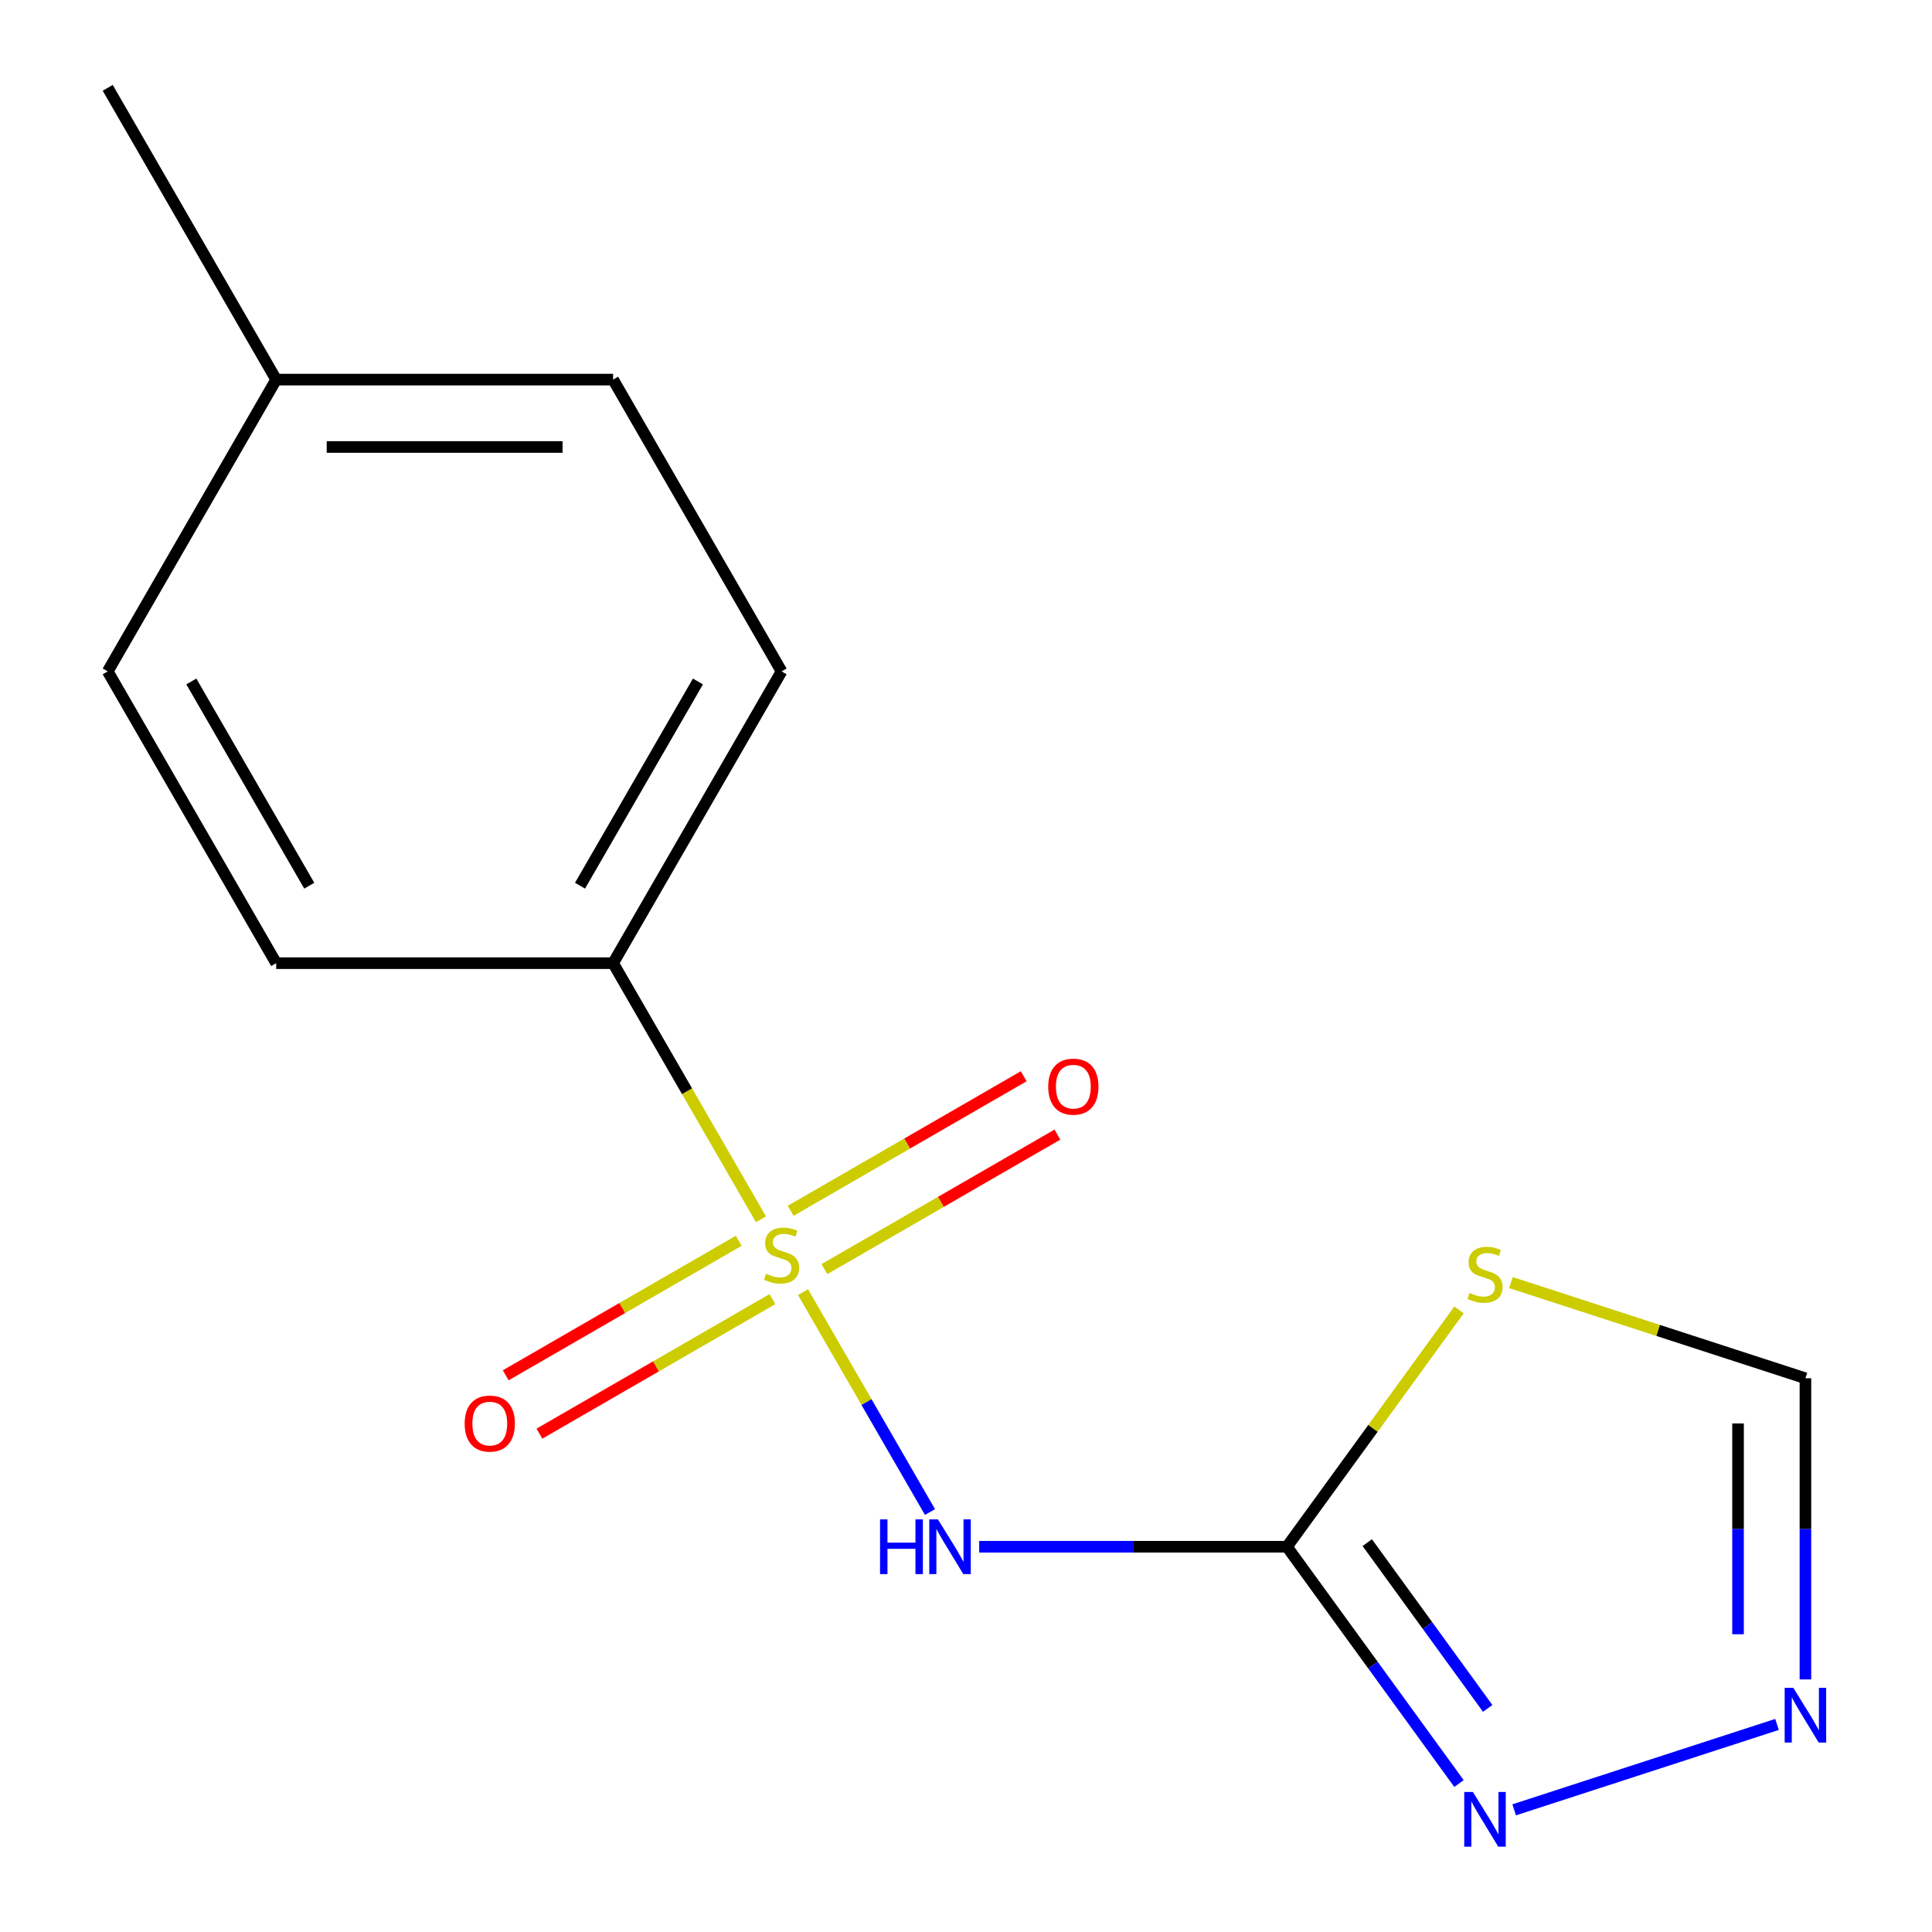 <?xml version='1.0' encoding='iso-8859-1'?>
<svg version='1.1' baseProfile='full'
              xmlns='http://www.w3.org/2000/svg'
                      xmlns:rdkit='http://www.rdkit.org/xml'
                      xmlns:xlink='http://www.w3.org/1999/xlink'
                  xml:space='preserve'
width='1000px' height='1000px' viewBox='0 0 1000 1000'>
<!-- END OF HEADER -->
<rect style='opacity:1.0;fill:#FFFFFF;stroke:none' width='1000' height='1000' x='0' y='0'> </rect>
<path class='bond-0' d='M 415.645,668.803 L 448.503,725.714' style='fill:none;fill-rule:evenodd;stroke:#CCCC00;stroke-width:6px;stroke-linecap:butt;stroke-linejoin:miter;stroke-opacity:1' />
<path class='bond-0' d='M 448.503,725.714 L 481.361,782.626' style='fill:none;fill-rule:evenodd;stroke:#0000FF;stroke-width:6px;stroke-linecap:butt;stroke-linejoin:miter;stroke-opacity:1' />
<path class='bond-5' d='M 393.867,631.083 L 355.604,564.809' style='fill:none;fill-rule:evenodd;stroke:#CCCC00;stroke-width:6px;stroke-linecap:butt;stroke-linejoin:miter;stroke-opacity:1' />
<path class='bond-5' d='M 355.604,564.809 L 317.341,498.536' style='fill:none;fill-rule:evenodd;stroke:#000000;stroke-width:6px;stroke-linecap:butt;stroke-linejoin:miter;stroke-opacity:1' />
<path class='bond-7' d='M 382.377,642.22 L 322.07,677.038' style='fill:none;fill-rule:evenodd;stroke:#CCCC00;stroke-width:6px;stroke-linecap:butt;stroke-linejoin:miter;stroke-opacity:1' />
<path class='bond-7' d='M 322.07,677.038 L 261.762,711.857' style='fill:none;fill-rule:evenodd;stroke:#FF0000;stroke-width:6px;stroke-linecap:butt;stroke-linejoin:miter;stroke-opacity:1' />
<path class='bond-7' d='M 399.817,672.425 L 339.509,707.244' style='fill:none;fill-rule:evenodd;stroke:#CCCC00;stroke-width:6px;stroke-linecap:butt;stroke-linejoin:miter;stroke-opacity:1' />
<path class='bond-7' d='M 339.509,707.244 L 279.201,742.062' style='fill:none;fill-rule:evenodd;stroke:#FF0000;stroke-width:6px;stroke-linecap:butt;stroke-linejoin:miter;stroke-opacity:1' />
<path class='bond-8' d='M 426.696,656.906 L 487.004,622.087' style='fill:none;fill-rule:evenodd;stroke:#CCCC00;stroke-width:6px;stroke-linecap:butt;stroke-linejoin:miter;stroke-opacity:1' />
<path class='bond-8' d='M 487.004,622.087 L 547.312,587.269' style='fill:none;fill-rule:evenodd;stroke:#FF0000;stroke-width:6px;stroke-linecap:butt;stroke-linejoin:miter;stroke-opacity:1' />
<path class='bond-8' d='M 409.257,626.701 L 469.565,591.882' style='fill:none;fill-rule:evenodd;stroke:#CCCC00;stroke-width:6px;stroke-linecap:butt;stroke-linejoin:miter;stroke-opacity:1' />
<path class='bond-8' d='M 469.565,591.882 L 529.873,557.063' style='fill:none;fill-rule:evenodd;stroke:#FF0000;stroke-width:6px;stroke-linecap:butt;stroke-linejoin:miter;stroke-opacity:1' />
<path class='bond-1' d='M 506.832,800.59 L 586.478,800.59' style='fill:none;fill-rule:evenodd;stroke:#0000FF;stroke-width:6px;stroke-linecap:butt;stroke-linejoin:miter;stroke-opacity:1' />
<path class='bond-1' d='M 586.478,800.59 L 666.123,800.59' style='fill:none;fill-rule:evenodd;stroke:#000000;stroke-width:6px;stroke-linecap:butt;stroke-linejoin:miter;stroke-opacity:1' />
<path class='bond-2' d='M 666.123,800.59 L 710.656,739.296' style='fill:none;fill-rule:evenodd;stroke:#000000;stroke-width:6px;stroke-linecap:butt;stroke-linejoin:miter;stroke-opacity:1' />
<path class='bond-2' d='M 710.656,739.296 L 755.188,678.003' style='fill:none;fill-rule:evenodd;stroke:#CCCC00;stroke-width:6px;stroke-linecap:butt;stroke-linejoin:miter;stroke-opacity:1' />
<path class='bond-3' d='M 666.123,800.59 L 710.648,861.873' style='fill:none;fill-rule:evenodd;stroke:#000000;stroke-width:6px;stroke-linecap:butt;stroke-linejoin:miter;stroke-opacity:1' />
<path class='bond-3' d='M 710.648,861.873 L 755.172,923.155' style='fill:none;fill-rule:evenodd;stroke:#0000FF;stroke-width:6px;stroke-linecap:butt;stroke-linejoin:miter;stroke-opacity:1' />
<path class='bond-3' d='M 707.698,798.474 L 738.865,841.372' style='fill:none;fill-rule:evenodd;stroke:#000000;stroke-width:6px;stroke-linecap:butt;stroke-linejoin:miter;stroke-opacity:1' />
<path class='bond-3' d='M 738.865,841.372 L 770.032,884.27' style='fill:none;fill-rule:evenodd;stroke:#0000FF;stroke-width:6px;stroke-linecap:butt;stroke-linejoin:miter;stroke-opacity:1' />
<path class='bond-6' d='M 782.068,663.871 L 858.276,688.633' style='fill:none;fill-rule:evenodd;stroke:#CCCC00;stroke-width:6px;stroke-linecap:butt;stroke-linejoin:miter;stroke-opacity:1' />
<path class='bond-6' d='M 858.276,688.633 L 934.484,713.394' style='fill:none;fill-rule:evenodd;stroke:#000000;stroke-width:6px;stroke-linecap:butt;stroke-linejoin:miter;stroke-opacity:1' />
<path class='bond-4' d='M 783.728,936.769 L 919.781,892.563' style='fill:none;fill-rule:evenodd;stroke:#0000FF;stroke-width:6px;stroke-linecap:butt;stroke-linejoin:miter;stroke-opacity:1' />
<path class='bond-16' d='M 934.484,869.266 L 934.484,791.33' style='fill:none;fill-rule:evenodd;stroke:#0000FF;stroke-width:6px;stroke-linecap:butt;stroke-linejoin:miter;stroke-opacity:1' />
<path class='bond-16' d='M 934.484,791.33 L 934.484,713.394' style='fill:none;fill-rule:evenodd;stroke:#000000;stroke-width:6px;stroke-linecap:butt;stroke-linejoin:miter;stroke-opacity:1' />
<path class='bond-16' d='M 899.605,845.885 L 899.605,791.33' style='fill:none;fill-rule:evenodd;stroke:#0000FF;stroke-width:6px;stroke-linecap:butt;stroke-linejoin:miter;stroke-opacity:1' />
<path class='bond-16' d='M 899.605,791.33 L 899.605,736.775' style='fill:none;fill-rule:evenodd;stroke:#000000;stroke-width:6px;stroke-linecap:butt;stroke-linejoin:miter;stroke-opacity:1' />
<path class='bond-9' d='M 317.341,498.536 L 404.537,347.509' style='fill:none;fill-rule:evenodd;stroke:#000000;stroke-width:6px;stroke-linecap:butt;stroke-linejoin:miter;stroke-opacity:1' />
<path class='bond-9' d='M 300.215,458.443 L 361.252,352.724' style='fill:none;fill-rule:evenodd;stroke:#000000;stroke-width:6px;stroke-linecap:butt;stroke-linejoin:miter;stroke-opacity:1' />
<path class='bond-10' d='M 317.341,498.536 L 142.95,498.536' style='fill:none;fill-rule:evenodd;stroke:#000000;stroke-width:6px;stroke-linecap:butt;stroke-linejoin:miter;stroke-opacity:1' />
<path class='bond-12' d='M 404.537,347.509 L 317.341,196.482' style='fill:none;fill-rule:evenodd;stroke:#000000;stroke-width:6px;stroke-linecap:butt;stroke-linejoin:miter;stroke-opacity:1' />
<path class='bond-11' d='M 142.95,498.536 L 55.755,347.509' style='fill:none;fill-rule:evenodd;stroke:#000000;stroke-width:6px;stroke-linecap:butt;stroke-linejoin:miter;stroke-opacity:1' />
<path class='bond-11' d='M 160.076,458.443 L 99.039,352.724' style='fill:none;fill-rule:evenodd;stroke:#000000;stroke-width:6px;stroke-linecap:butt;stroke-linejoin:miter;stroke-opacity:1' />
<path class='bond-13' d='M 55.755,347.509 L 142.95,196.482' style='fill:none;fill-rule:evenodd;stroke:#000000;stroke-width:6px;stroke-linecap:butt;stroke-linejoin:miter;stroke-opacity:1' />
<path class='bond-15' d='M 317.341,196.482 L 142.95,196.482' style='fill:none;fill-rule:evenodd;stroke:#000000;stroke-width:6px;stroke-linecap:butt;stroke-linejoin:miter;stroke-opacity:1' />
<path class='bond-15' d='M 291.183,231.36 L 169.109,231.36' style='fill:none;fill-rule:evenodd;stroke:#000000;stroke-width:6px;stroke-linecap:butt;stroke-linejoin:miter;stroke-opacity:1' />
<path class='bond-14' d='M 142.95,196.482 L 55.755,45.455' style='fill:none;fill-rule:evenodd;stroke:#000000;stroke-width:6px;stroke-linecap:butt;stroke-linejoin:miter;stroke-opacity:1' />
<path  class='atom-0' d='M 396.537 659.283
Q 396.857 659.403, 398.177 659.963
Q 399.497 660.523, 400.937 660.883
Q 402.417 661.203, 403.857 661.203
Q 406.537 661.203, 408.097 659.923
Q 409.657 658.603, 409.657 656.323
Q 409.657 654.763, 408.857 653.803
Q 408.097 652.843, 406.897 652.323
Q 405.697 651.803, 403.697 651.203
Q 401.177 650.443, 399.657 649.723
Q 398.177 649.003, 397.097 647.483
Q 396.057 645.963, 396.057 643.403
Q 396.057 639.843, 398.457 637.643
Q 400.897 635.443, 405.697 635.443
Q 408.977 635.443, 412.697 637.003
L 411.777 640.083
Q 408.377 638.683, 405.817 638.683
Q 403.057 638.683, 401.537 639.843
Q 400.017 640.963, 400.057 642.923
Q 400.057 644.443, 400.817 645.363
Q 401.617 646.283, 402.737 646.803
Q 403.897 647.323, 405.817 647.923
Q 408.377 648.723, 409.897 649.523
Q 411.417 650.323, 412.497 651.963
Q 413.617 653.563, 413.617 656.323
Q 413.617 660.243, 410.977 662.363
Q 408.377 664.443, 404.017 664.443
Q 401.497 664.443, 399.577 663.883
Q 397.697 663.363, 395.457 662.443
L 396.537 659.283
' fill='#CCCC00'/>
<path  class='atom-1' d='M 455.512 786.43
L 459.352 786.43
L 459.352 798.47
L 473.832 798.47
L 473.832 786.43
L 477.672 786.43
L 477.672 814.75
L 473.832 814.75
L 473.832 801.67
L 459.352 801.67
L 459.352 814.75
L 455.512 814.75
L 455.512 786.43
' fill='#0000FF'/>
<path  class='atom-1' d='M 485.472 786.43
L 494.752 801.43
Q 495.672 802.91, 497.152 805.59
Q 498.632 808.27, 498.712 808.43
L 498.712 786.43
L 502.472 786.43
L 502.472 814.75
L 498.592 814.75
L 488.632 798.35
Q 487.472 796.43, 486.232 794.23
Q 485.032 792.03, 484.672 791.35
L 484.672 814.75
L 480.992 814.75
L 480.992 786.43
L 485.472 786.43
' fill='#0000FF'/>
<path  class='atom-3' d='M 760.628 669.225
Q 760.948 669.345, 762.268 669.905
Q 763.588 670.465, 765.028 670.825
Q 766.508 671.145, 767.948 671.145
Q 770.628 671.145, 772.188 669.865
Q 773.748 668.545, 773.748 666.265
Q 773.748 664.705, 772.948 663.745
Q 772.188 662.785, 770.988 662.265
Q 769.788 661.745, 767.788 661.145
Q 765.268 660.385, 763.748 659.665
Q 762.268 658.945, 761.188 657.425
Q 760.148 655.905, 760.148 653.345
Q 760.148 649.785, 762.548 647.585
Q 764.988 645.385, 769.788 645.385
Q 773.068 645.385, 776.788 646.945
L 775.868 650.025
Q 772.468 648.625, 769.908 648.625
Q 767.148 648.625, 765.628 649.785
Q 764.108 650.905, 764.148 652.865
Q 764.148 654.385, 764.908 655.305
Q 765.708 656.225, 766.828 656.745
Q 767.988 657.265, 769.908 657.865
Q 772.468 658.665, 773.988 659.465
Q 775.508 660.265, 776.588 661.905
Q 777.708 663.505, 777.708 666.265
Q 777.708 670.185, 775.068 672.305
Q 772.468 674.385, 768.108 674.385
Q 765.588 674.385, 763.668 673.825
Q 761.788 673.305, 759.548 672.385
L 760.628 669.225
' fill='#CCCC00'/>
<path  class='atom-4' d='M 762.368 927.515
L 771.648 942.515
Q 772.568 943.995, 774.048 946.675
Q 775.528 949.355, 775.608 949.515
L 775.608 927.515
L 779.368 927.515
L 779.368 955.835
L 775.488 955.835
L 765.528 939.435
Q 764.368 937.515, 763.128 935.315
Q 761.928 933.115, 761.568 932.435
L 761.568 955.835
L 757.888 955.835
L 757.888 927.515
L 762.368 927.515
' fill='#0000FF'/>
<path  class='atom-5' d='M 928.224 873.625
L 937.504 888.625
Q 938.424 890.105, 939.904 892.785
Q 941.384 895.465, 941.464 895.625
L 941.464 873.625
L 945.224 873.625
L 945.224 901.945
L 941.344 901.945
L 931.384 885.545
Q 930.224 883.625, 928.984 881.425
Q 927.784 879.225, 927.424 878.545
L 927.424 901.945
L 923.744 901.945
L 923.744 873.625
L 928.224 873.625
' fill='#0000FF'/>
<path  class='atom-8' d='M 240.51 736.838
Q 240.51 730.038, 243.87 726.238
Q 247.23 722.438, 253.51 722.438
Q 259.79 722.438, 263.15 726.238
Q 266.51 730.038, 266.51 736.838
Q 266.51 743.718, 263.11 747.638
Q 259.71 751.518, 253.51 751.518
Q 247.27 751.518, 243.87 747.638
Q 240.51 743.758, 240.51 736.838
M 253.51 748.318
Q 257.83 748.318, 260.15 745.438
Q 262.51 742.518, 262.51 736.838
Q 262.51 731.278, 260.15 728.478
Q 257.83 725.638, 253.51 725.638
Q 249.19 725.638, 246.83 728.438
Q 244.51 731.238, 244.51 736.838
Q 244.51 742.558, 246.83 745.438
Q 249.19 748.318, 253.51 748.318
' fill='#FF0000'/>
<path  class='atom-9' d='M 542.564 562.447
Q 542.564 555.647, 545.924 551.847
Q 549.284 548.047, 555.564 548.047
Q 561.844 548.047, 565.204 551.847
Q 568.564 555.647, 568.564 562.447
Q 568.564 569.327, 565.164 573.247
Q 561.764 577.127, 555.564 577.127
Q 549.324 577.127, 545.924 573.247
Q 542.564 569.367, 542.564 562.447
M 555.564 573.927
Q 559.884 573.927, 562.204 571.047
Q 564.564 568.127, 564.564 562.447
Q 564.564 556.887, 562.204 554.087
Q 559.884 551.247, 555.564 551.247
Q 551.244 551.247, 548.884 554.047
Q 546.564 556.847, 546.564 562.447
Q 546.564 568.167, 548.884 571.047
Q 551.244 573.927, 555.564 573.927
' fill='#FF0000'/>
</svg>
